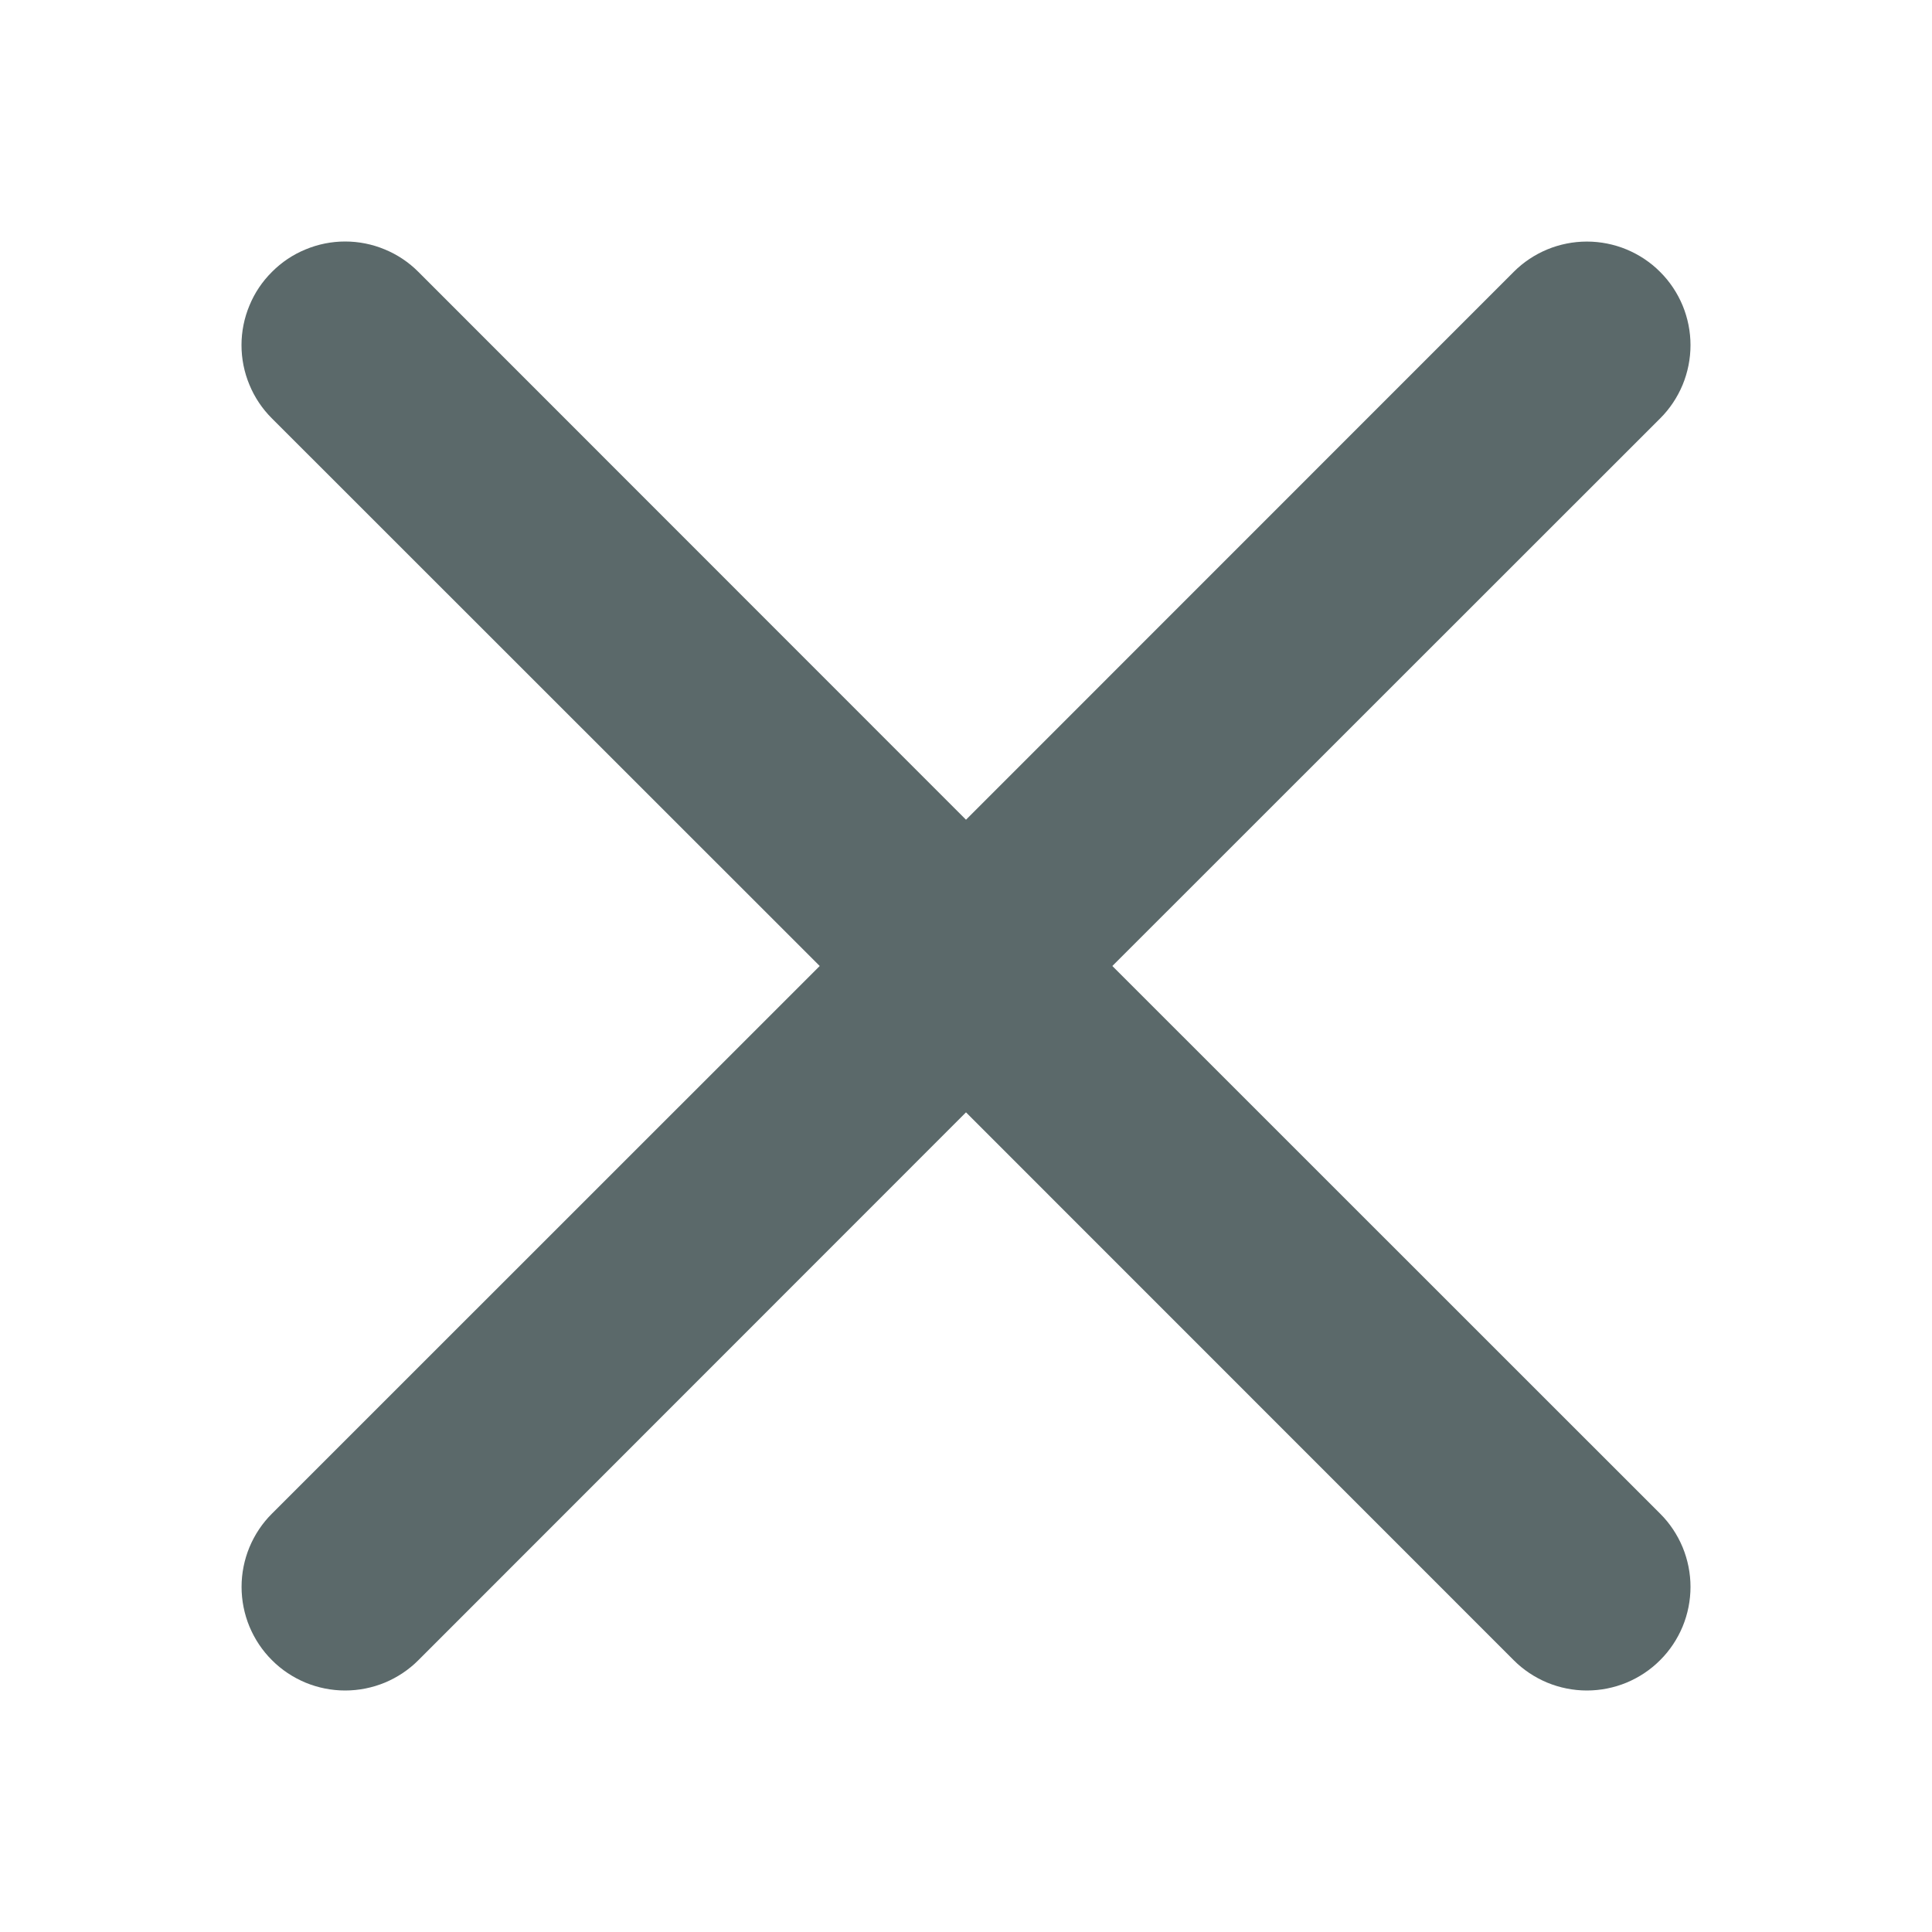 <svg width="28" height="28" viewBox="0 0 28 28" fill="none" xmlns="http://www.w3.org/2000/svg">
<path d="M3.941 3.941C4.08 3.801 4.245 3.69 4.428 3.615C4.61 3.539 4.805 3.5 5.002 3.5C5.2 3.5 5.395 3.539 5.577 3.615C5.759 3.69 5.925 3.801 6.064 3.941L14 11.88L21.937 3.941C22.076 3.801 22.242 3.691 22.424 3.615C22.606 3.54 22.801 3.501 22.998 3.501C23.196 3.501 23.391 3.54 23.573 3.615C23.755 3.691 23.921 3.801 24.06 3.941C24.2 4.08 24.31 4.246 24.386 4.428C24.461 4.61 24.5 4.805 24.5 5.002C24.5 5.2 24.461 5.395 24.386 5.577C24.31 5.759 24.2 5.925 24.06 6.064L16.121 14L24.06 21.937C24.2 22.076 24.31 22.242 24.386 22.424C24.461 22.606 24.5 22.801 24.5 22.998C24.5 23.196 24.461 23.391 24.386 23.573C24.31 23.755 24.2 23.921 24.06 24.06C23.921 24.2 23.755 24.31 23.573 24.386C23.391 24.461 23.196 24.5 22.998 24.5C22.801 24.5 22.606 24.461 22.424 24.386C22.242 24.31 22.076 24.2 21.937 24.06L14 16.121L6.064 24.06C5.925 24.2 5.759 24.31 5.577 24.386C5.395 24.461 5.2 24.5 5.002 24.5C4.805 24.5 4.61 24.461 4.428 24.386C4.246 24.31 4.08 24.2 3.941 24.06C3.801 23.921 3.691 23.755 3.615 23.573C3.54 23.391 3.501 23.196 3.501 22.998C3.501 22.801 3.54 22.606 3.615 22.424C3.691 22.242 3.801 22.076 3.941 21.937L11.88 14L3.941 6.064C3.801 5.925 3.69 5.759 3.615 5.577C3.539 5.395 3.5 5.2 3.5 5.002C3.5 4.805 3.539 4.61 3.615 4.428C3.69 4.245 3.801 4.08 3.941 3.941Z" fill="#5B696A"/>
</svg>
